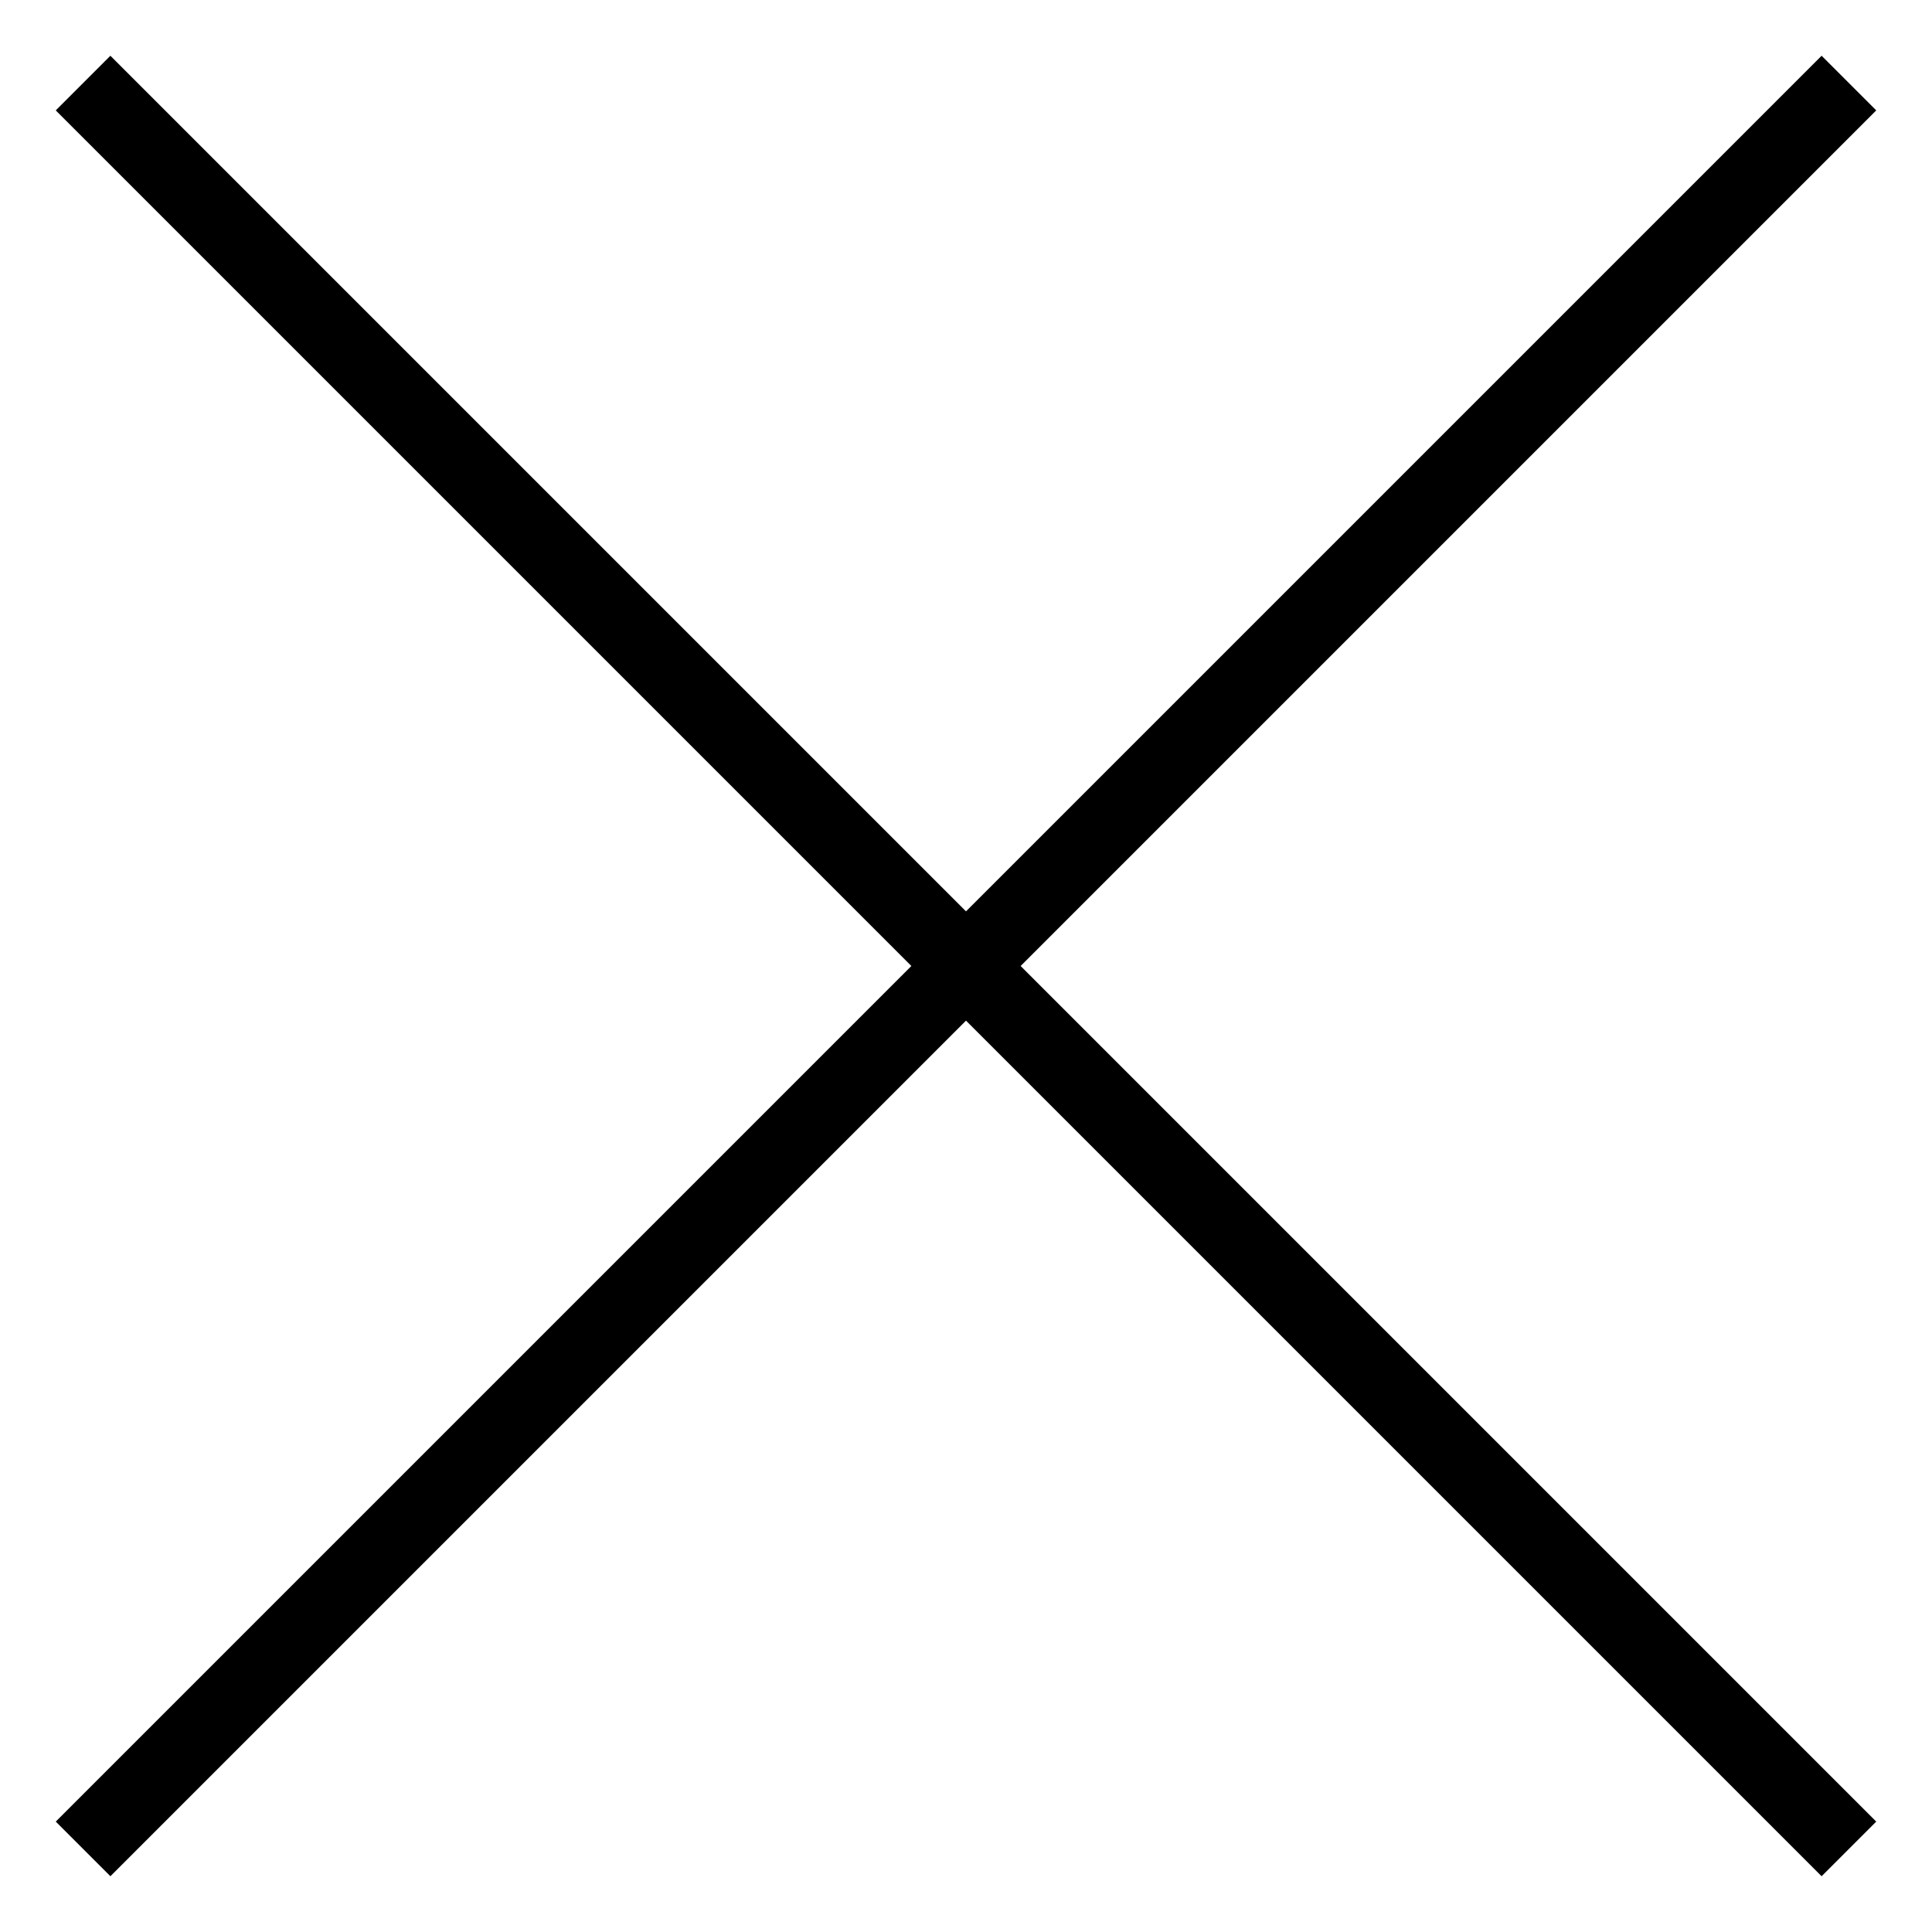 <?xml version="1.0" encoding="utf-8"?>
<!-- Generator: Adobe Illustrator 23.0.3, SVG Export Plug-In . SVG Version: 6.00 Build 0)  -->
<svg version="1.1" id="Layer_1" xmlns="http://www.w3.org/2000/svg" xmlns:xlink="http://www.w3.org/1999/xlink" x="0px" y="0px"
	 viewBox="0 0 100 100" style="enable-background:new 0 0 100 100;" xml:space="preserve">
<style type="text/css">
	.st0{fill:none;stroke:#000000;stroke-width:4;stroke-miterlimit:10;}
</style>
<title>Artboard 1</title>
<line class="st0" x1="4.3" y1="4.3" x2="95.7" y2="95.7"/>
<line class="st0" x1="95.7" y1="4.3" x2="4.3" y2="95.7"/>
</svg>
